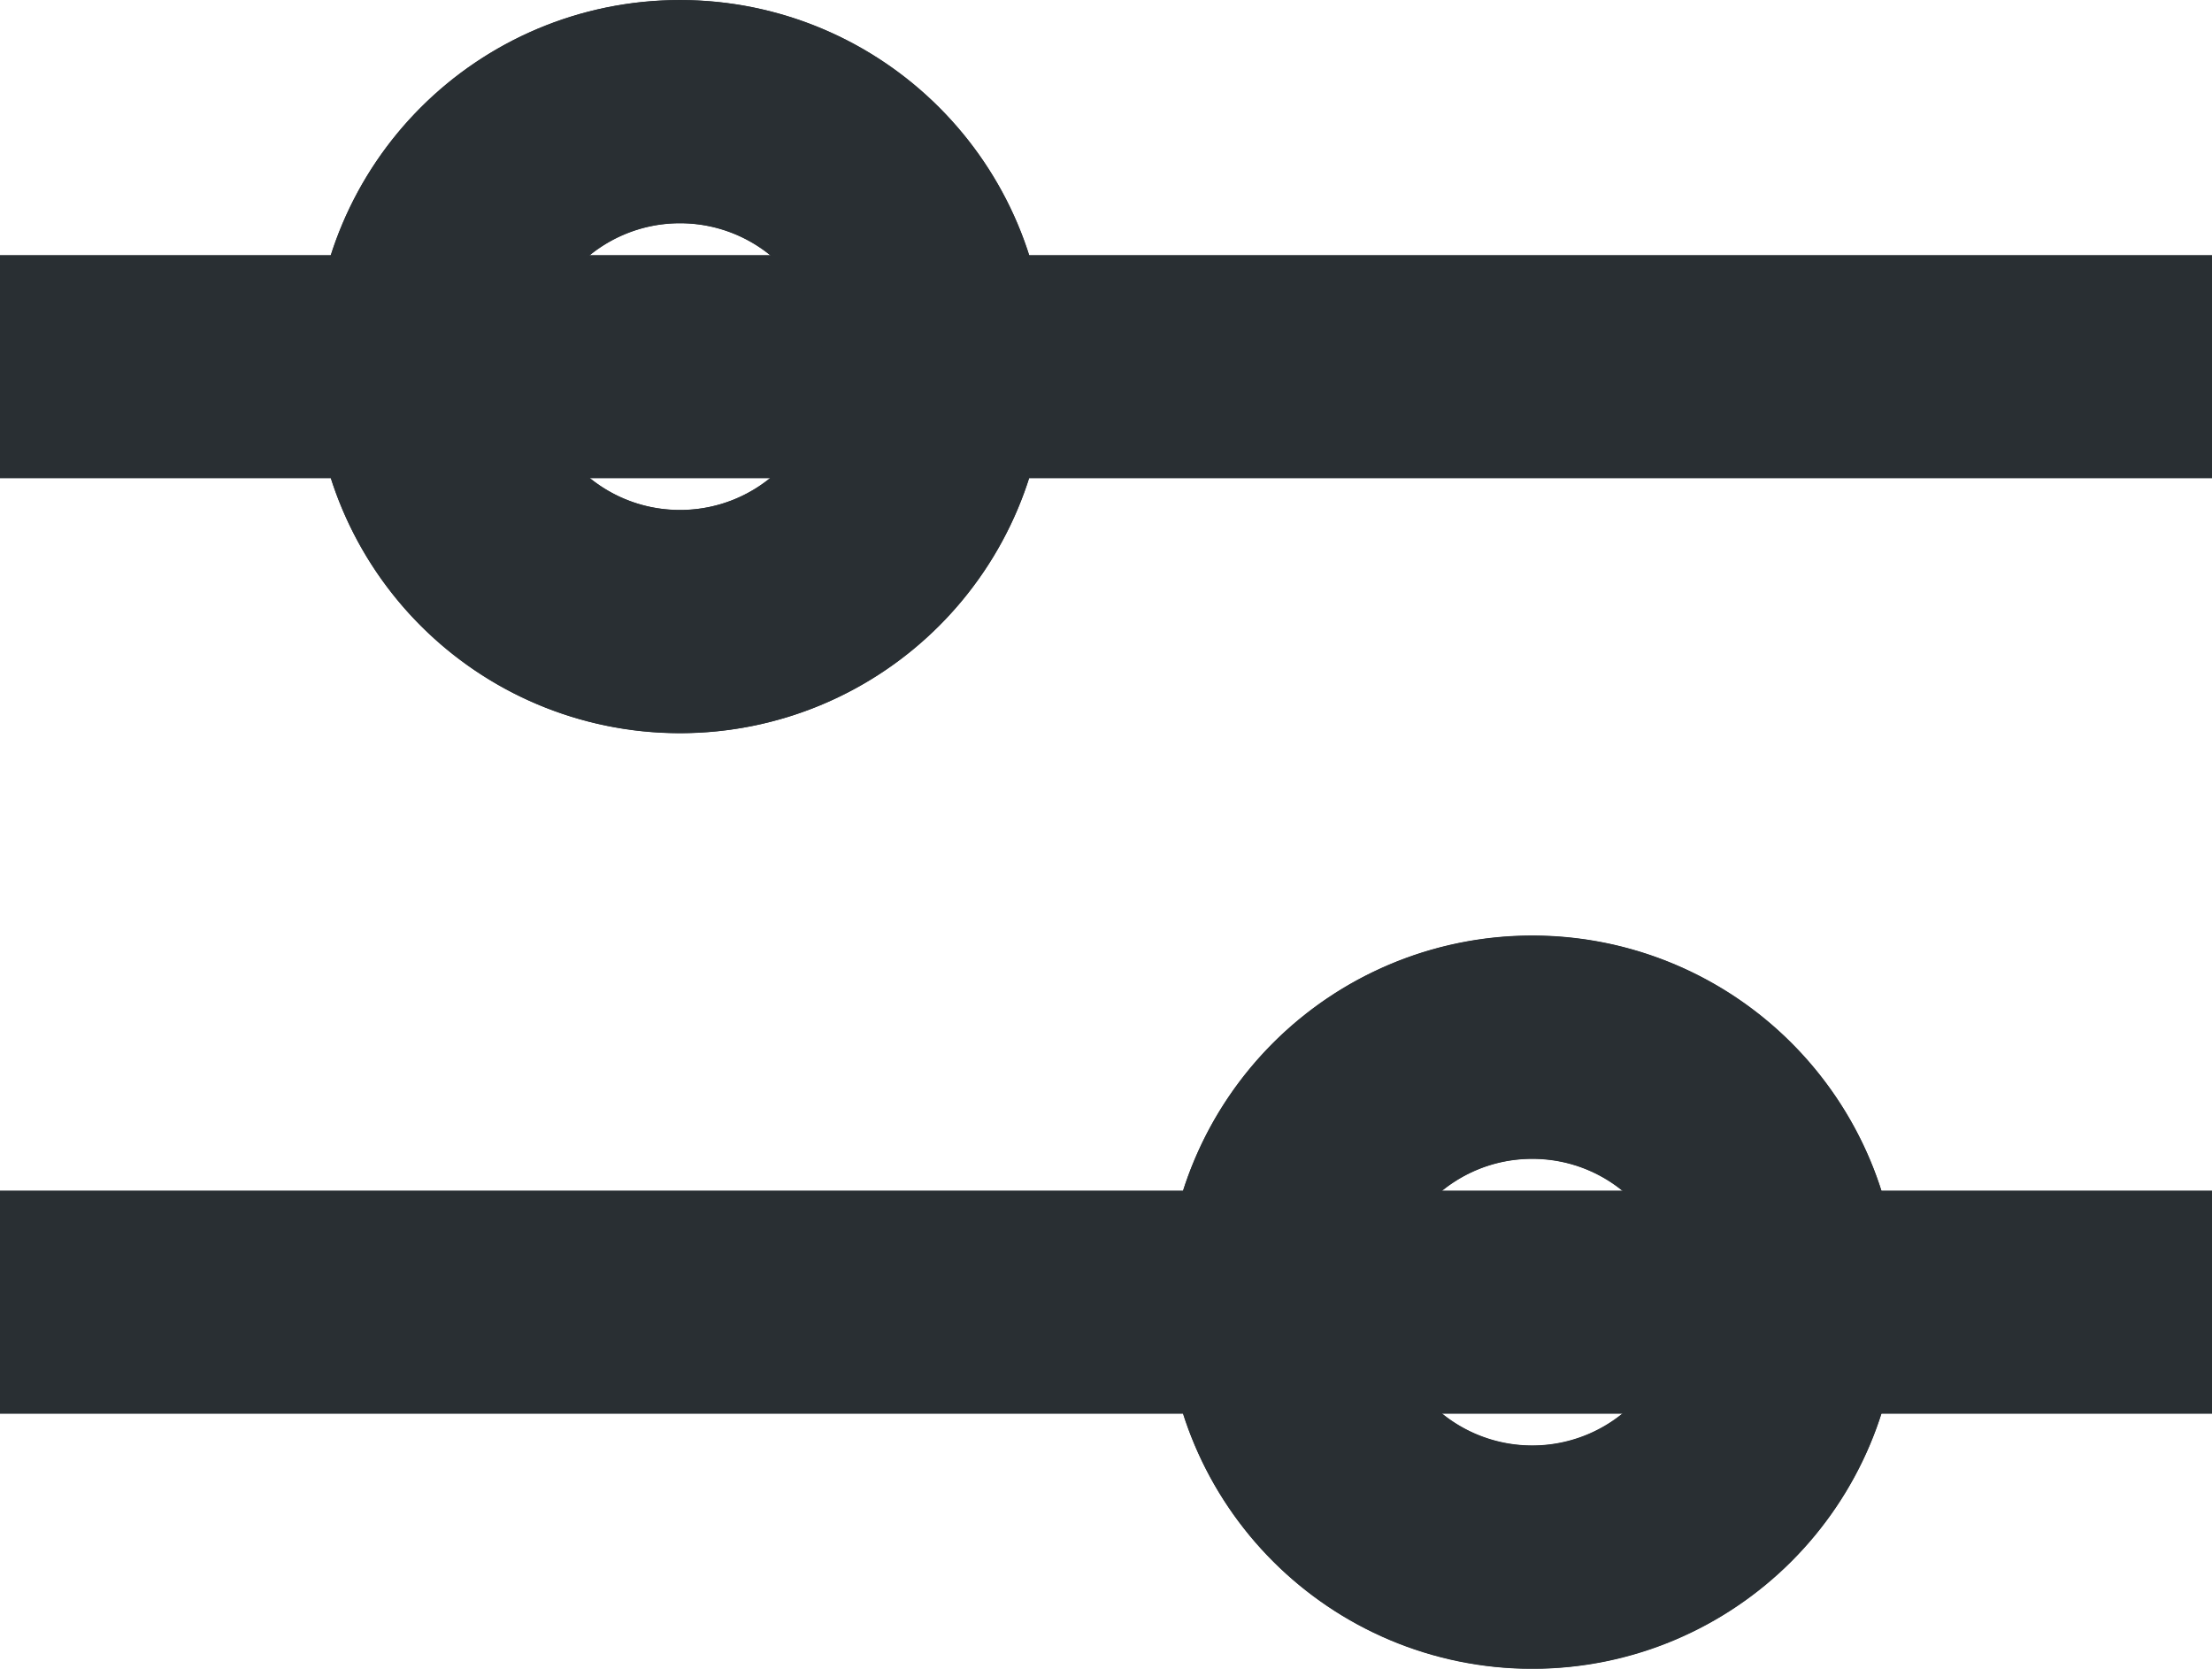 <?xml version="1.0" encoding="UTF-8"?> <svg xmlns="http://www.w3.org/2000/svg" width="19.827" height="14.955" viewBox="0 0 19.827 14.955"><g id="Groupe_99" data-name="Groupe 99" transform="translate(0 1)"><line id="Ligne_1" data-name="Ligne 1" x1="19.827" transform="translate(0 2.286)" fill="none" stroke="#292f33" stroke-miterlimit="10" stroke-width="2"></line><path id="Tracé_134" data-name="Tracé 134" d="M1094.973,4.447a2.285,2.285,0,1,1,2.285,2.285,2.284,2.284,0,0,1-2.285-2.285" transform="translate(-1091.163 -2.161)" fill="none" stroke="#292f33" stroke-width="2"></path><circle id="Ellipse_18" data-name="Ellipse 18" cx="2.285" cy="2.285" r="2.285" transform="translate(3.81)" fill="none" stroke="#292f33" stroke-miterlimit="10" stroke-width="2"></circle><line id="Ligne_2" data-name="Ligne 2" x2="19.827" transform="translate(0 10.67)" fill="none" stroke="#292f33" stroke-miterlimit="10" stroke-width="2"></line><path id="Tracé_135" data-name="Tracé 135" d="M1104.07,9.415a2.285,2.285,0,1,1-2.285-2.285,2.284,2.284,0,0,1,2.285,2.285" transform="translate(-1088.051 1.254)" fill="none" stroke="#292f33" stroke-width="2"></path><circle id="Ellipse_19" data-name="Ellipse 19" cx="2.285" cy="2.285" r="2.285" transform="translate(11.449 8.386)" fill="none" stroke="#292f33" stroke-miterlimit="10" stroke-width="2"></circle></g></svg> 